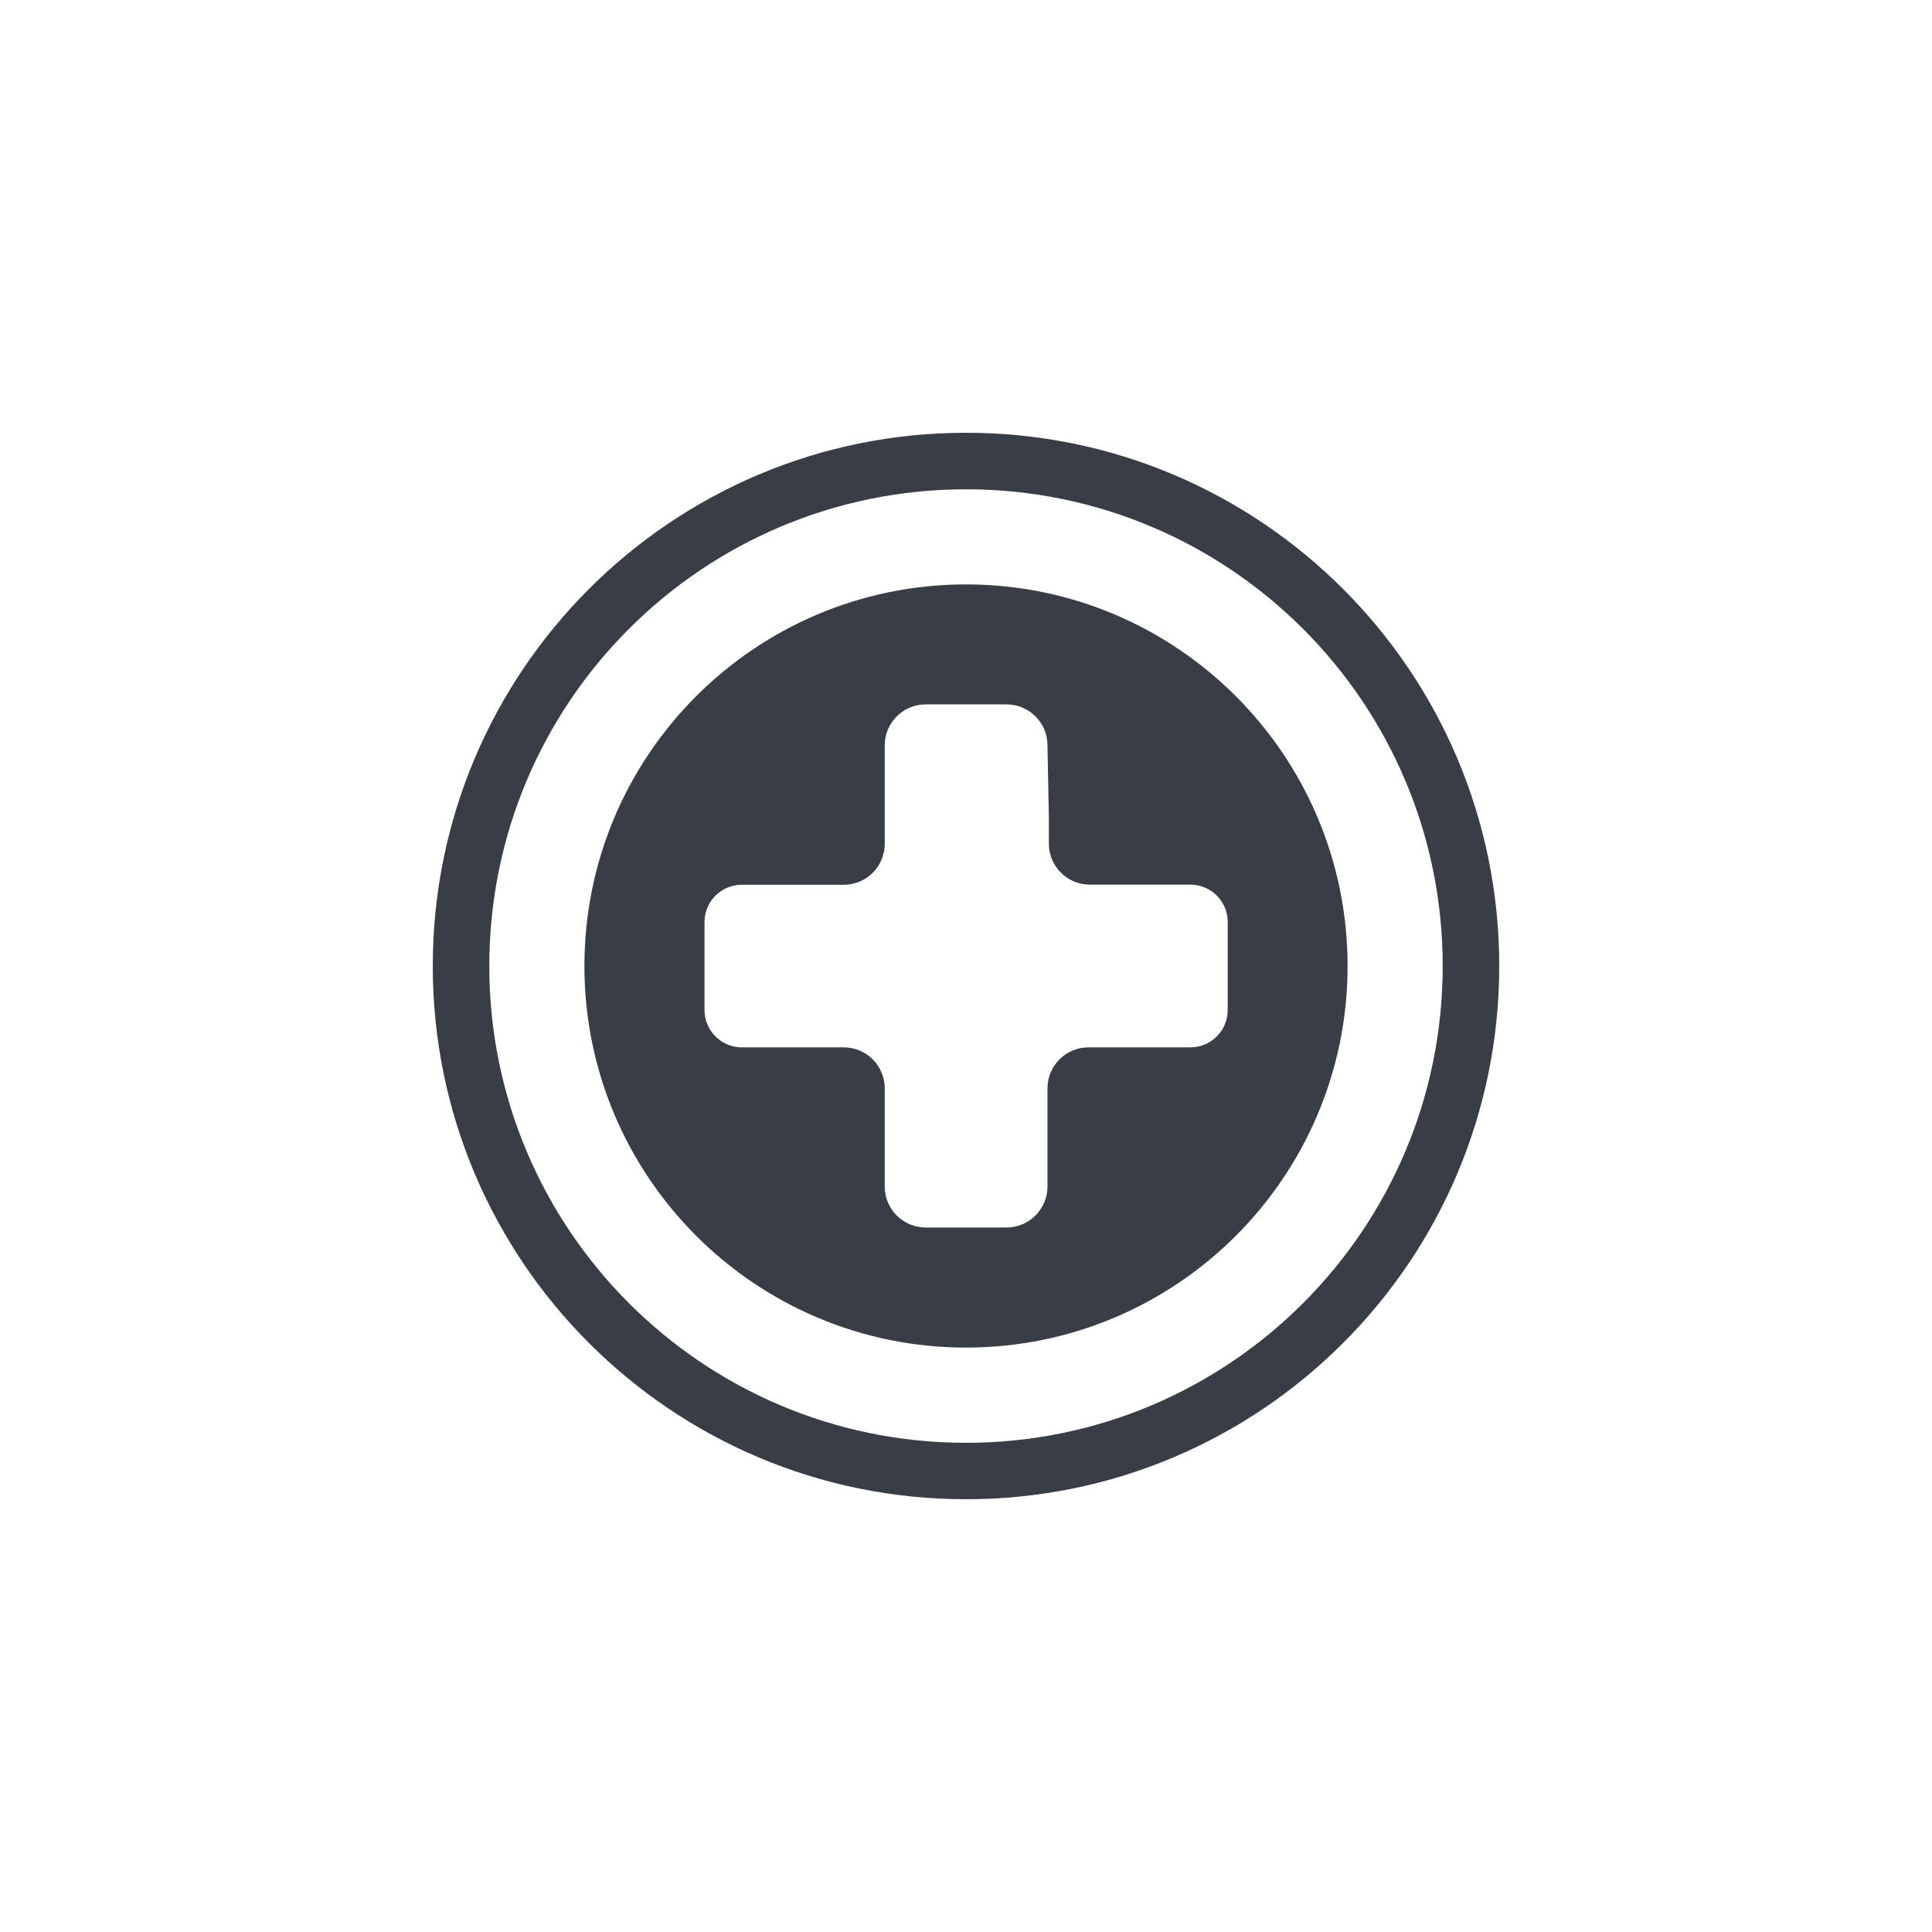 <svg id="eJegYObFB5w1" xmlns="http://www.w3.org/2000/svg" xmlns:xlink="http://www.w3.org/1999/xlink" viewBox="0 0 100 100" shape-rendering="geometricPrecision" text-rendering="geometricPrecision">
<style><![CDATA[
#eJegYObFB5w3_tr {animation: eJegYObFB5w3_tr__tr 2600ms linear infinite normal forwards}@keyframes eJegYObFB5w3_tr__tr { 0% {transform: translate(50px,50px) rotate(0deg);animation-timing-function: cubic-bezier(0.785,0.135,0.15,0.86)} 11.538% {transform: translate(50px,50px) rotate(90deg);animation-timing-function: cubic-bezier(0.785,0.135,0.15,0.86)} 23.077% {transform: translate(50px,50px) rotate(180deg);animation-timing-function: cubic-bezier(0.785,0.135,0.15,0.86)} 38.462% {transform: translate(50px,50px) rotate(270deg);animation-timing-function: cubic-bezier(0.785,0.135,0.15,0.86)} 53.846% {transform: translate(50px,50px) rotate(360deg);animation-timing-function: cubic-bezier(0.785,0.135,0.15,0.86)} 65.385% {transform: translate(50px,50px) rotate(450deg);animation-timing-function: cubic-bezier(0.785,0.135,0.15,0.86)} 80.769% {transform: translate(50px,50px) rotate(540deg);animation-timing-function: cubic-bezier(0.785,0.135,0.15,0.86)} 92.308% {transform: translate(50px,50px) rotate(630deg);animation-timing-function: cubic-bezier(0.785,0.135,0.15,0.86)} 100% {transform: translate(50px,50px) rotate(720deg)}} #eJegYObFB5w3_ts {animation: eJegYObFB5w3_ts__ts 2600ms linear infinite normal forwards}@keyframes eJegYObFB5w3_ts__ts { 0% {transform: scale(0.552,0.552)} 42.308% {transform: scale(0.909,0.909)} 100% {transform: scale(0.552,0.552)}}
]]></style>
<g><g id="eJegYObFB5w3_tr" transform="translate(50,50) rotate(0)"><g id="eJegYObFB5w3_ts" transform="scale(0.552,0.552)"><g transform="translate(-50,-50)"><path d="M50,100c27.61,0,50-22.38,50-50s-22.39-50-50-50-50,22.39-50,50s22.39,50,50,50ZM50,5.3C74.69,5.3,94.7,25.31,94.7,50s-20.01,44.71-44.7,44.71-44.7-20.02-44.7-44.71s20.01-44.7,44.7-44.7Z" fill="#383d46"/><path d="M50,85.78c19.76,0,35.78-16.02,35.78-35.78s-16.02-35.78-35.78-35.78-35.78,16.02-35.78,35.78s16.02,35.78,35.78,35.78ZM25.48,45.88c0-1.93,1.57-3.5,3.5-3.5h9.6c2.1-.02,3.8-1.73,3.8-3.84v-9.23c0-2.12,1.72-3.84,3.84-3.84h7.58c2.12,0,3.84,1.72,3.84,3.84l.13,6.78v2.44c0,2.1,1.69,3.81,3.78,3.84h9.49c1.93,0,3.5,1.57,3.5,3.5v8.26c0,1.93-1.57,3.5-3.5,3.5h-9.56c-2.12,0-3.84,1.72-3.84,3.84v9.21c0,2.12-1.72,3.84-3.84,3.84h-7.58c-2.12,0-3.84-1.72-3.84-3.84v-9.21c0-2.1-1.69-3.81-3.79-3.84h-9.61c-1.93,0-3.5-1.57-3.5-3.5v-8.26Z" fill="#383d46"/></g></g></g></g></svg>
